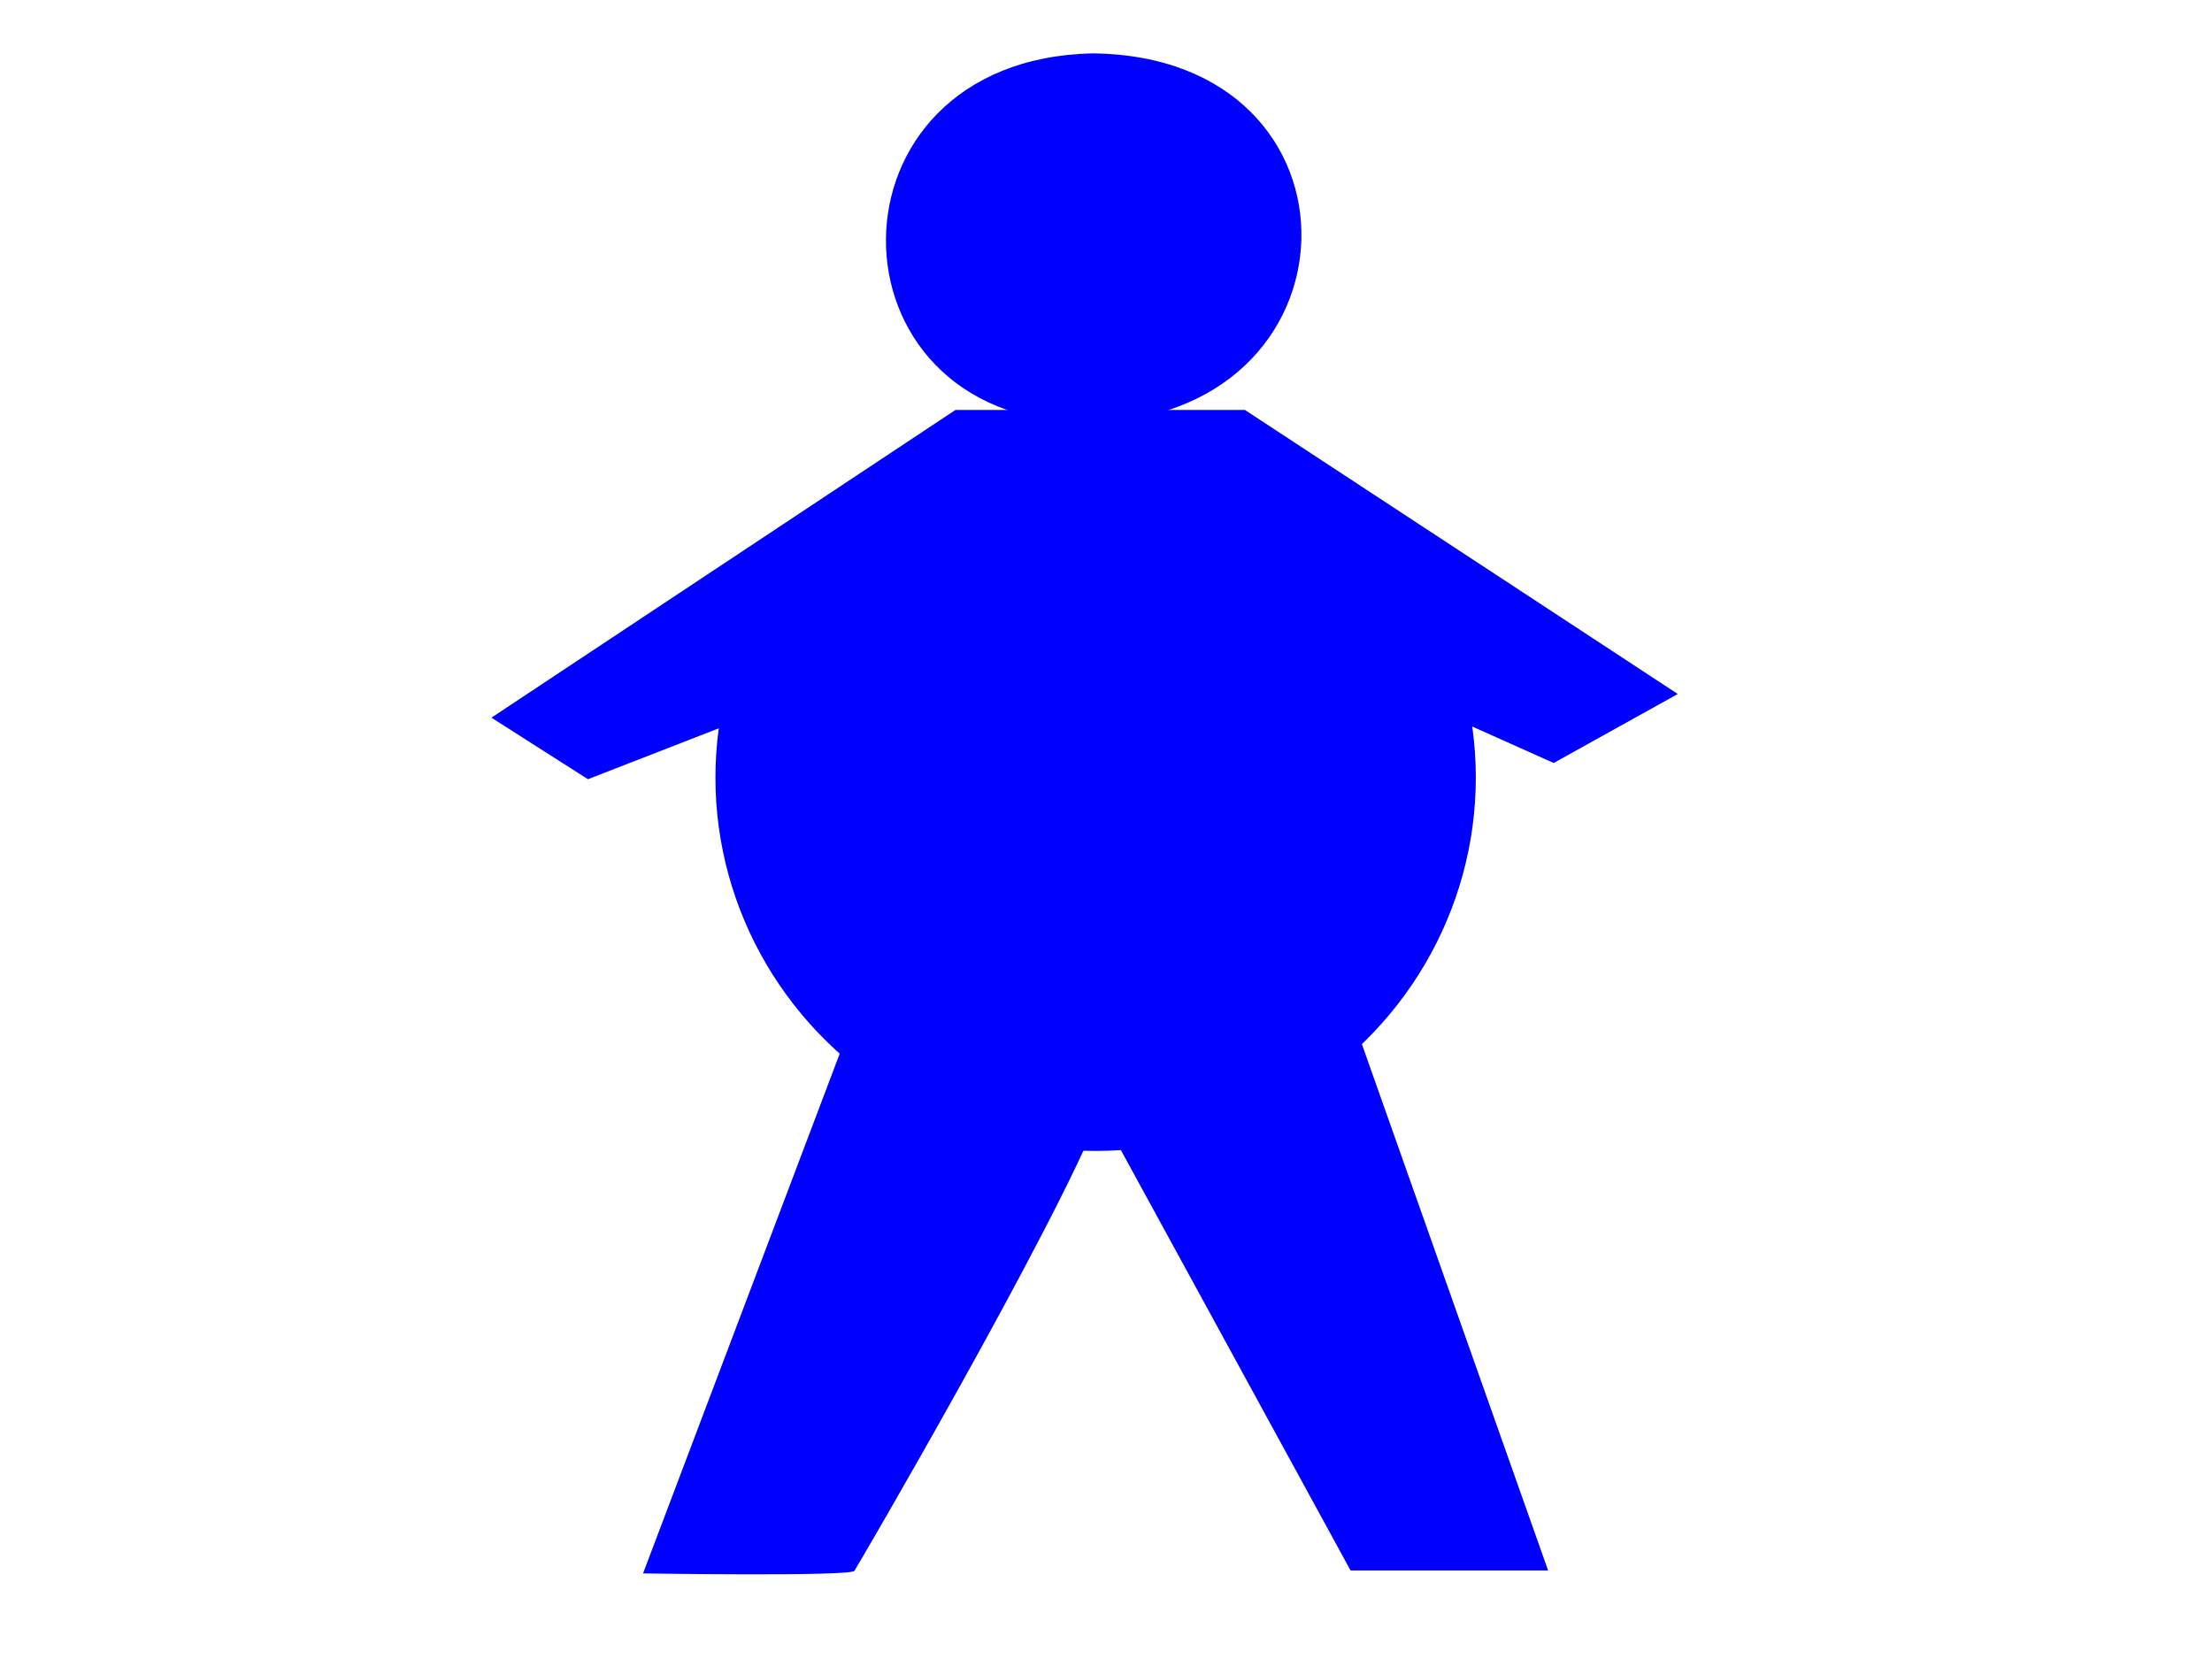 <?xml version="1.0"?><svg width="640" height="480" xmlns="http://www.w3.org/2000/svg">
 <title>stickman fat</title>
 <g>
  <title>Layer 1</title>
  <path fill="#0000ff" fill-rule="evenodd" stroke-width="1pt" id="path563" d="m276.443,118.61l-134.255,89.032l27.914,17.806l95.341,-37.073l-10.669,85.252l-68.72,181.608c0,0 59.818,0.951 61.147,-0.745c0.663,-0.848 57.461,-98.143 71.12,-132.687l72.439,132.584l57.157,0l-64.718,-182.912l-21.671,-90.1l87.999,39.378l35.904,-19.959l-125.244,-82.184l-83.745,0z"/>
  <path fill="#0000ff" fill-rule="evenodd" stroke-width="1pt" id="path564" d="m316.114,15.445c-79.705,1.696 -78.857,105.99 -2.544,106.838c82.249,0 84.792,-105.99 2.544,-106.838z"/>
  <ellipse ry="108" rx="110" id="svg_2" cy="225" cx="317" stroke-width="1pt" fill="#0000ff"/>
 </g>
</svg>